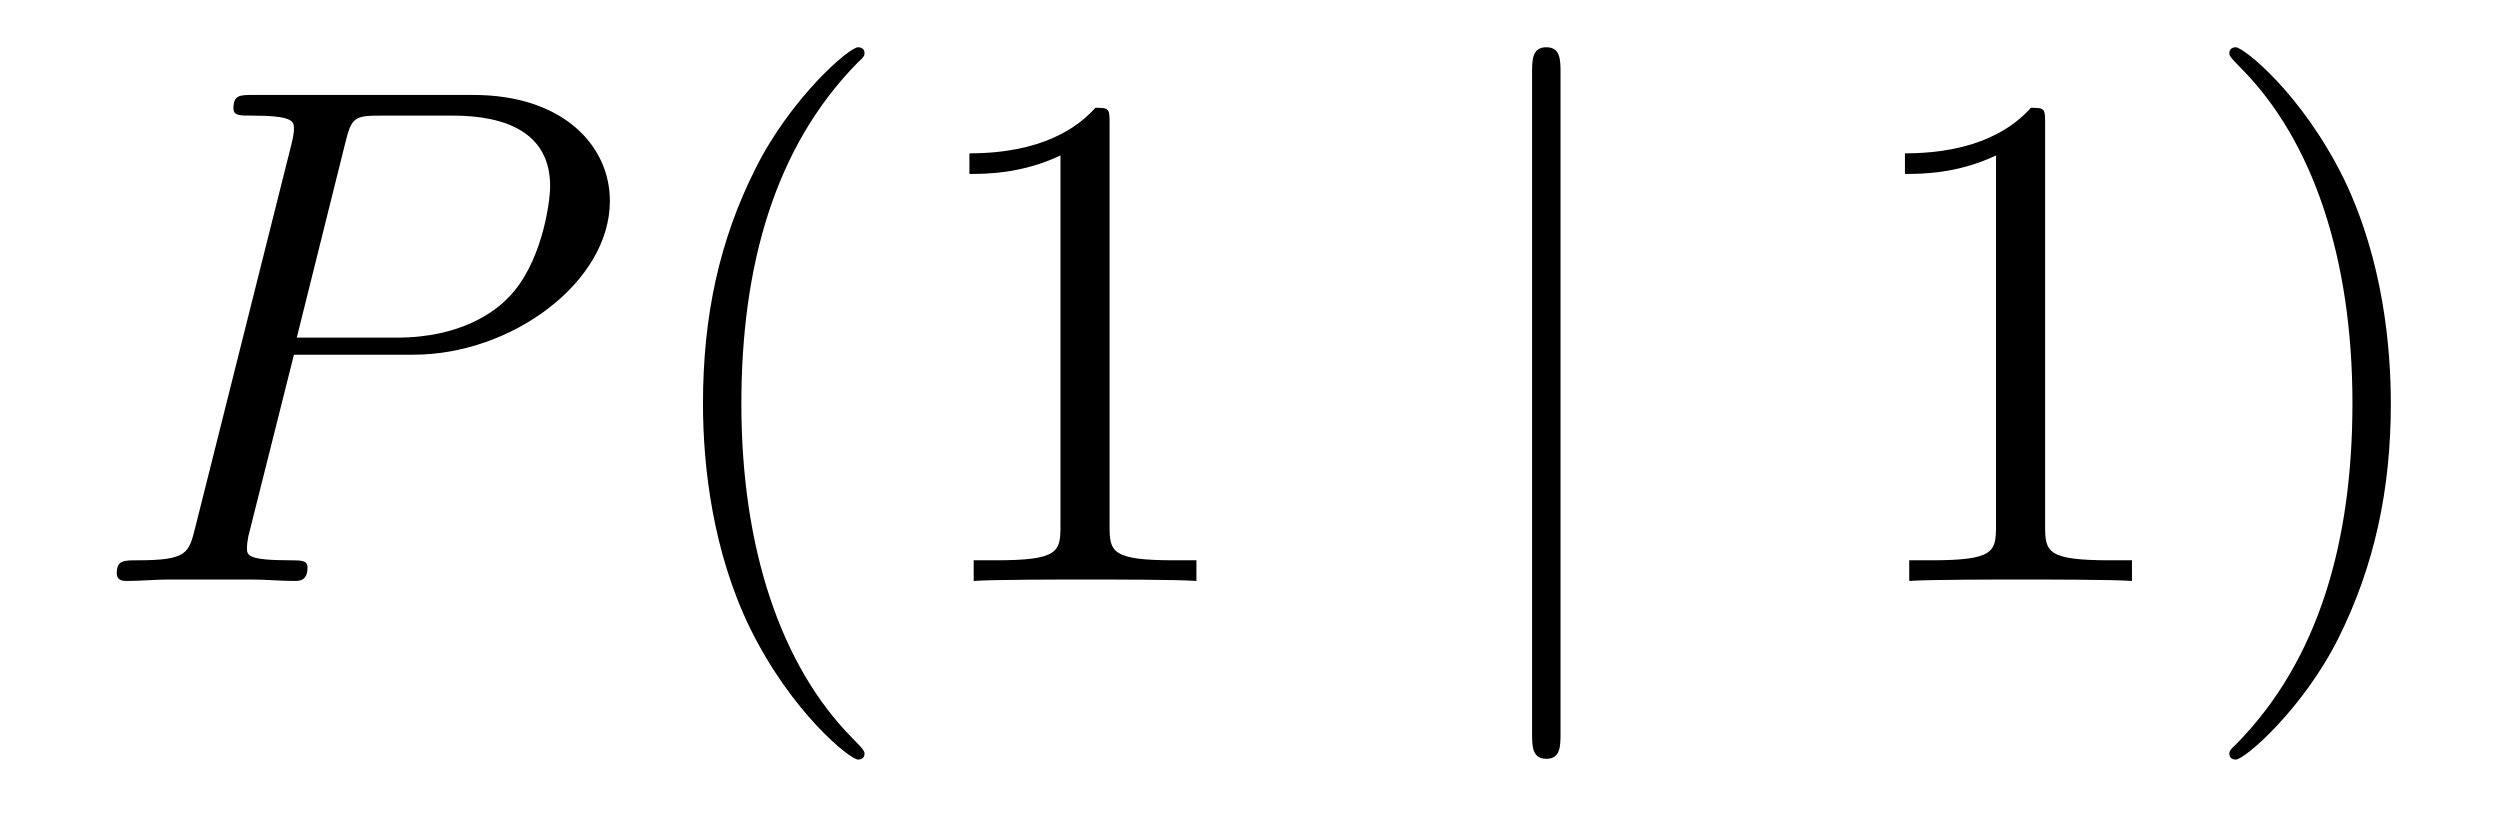 <?xml version='1.0'?>
<!-- This file was generated by dvisvgm 1.14.1 -->
<svg height='14pt' version='1.1' viewBox='0 -14 42 14' width='42pt' xmlns='http://www.w3.org/2000/svg' xmlns:xlink='http://www.w3.org/1999/xlink'>
<g id='page1'>
<g transform='matrix(1 0 0 1 -127 650)'>
<path d='M131.938 -658.041H133.947C135.596 -658.041 137.246 -659.261 137.246 -660.623C137.246 -661.556 136.457 -662.405 134.951 -662.405H131.257C131.03 -662.405 130.922 -662.405 130.922 -662.178C130.922 -662.058 131.03 -662.058 131.209 -662.058C131.938 -662.058 131.938 -661.962 131.938 -661.831C131.938 -661.807 131.938 -661.735 131.891 -661.556L130.277 -655.125C130.169 -654.706 130.145 -654.587 129.308 -654.587C129.081 -654.587 128.962 -654.587 128.962 -654.372C128.962 -654.24 129.069 -654.24 129.141 -654.24C129.368 -654.24 129.608 -654.264 129.834 -654.264H131.233C131.46 -654.264 131.711 -654.24 131.938 -654.24C132.034 -654.24 132.166 -654.24 132.166 -654.467C132.166 -654.587 132.058 -654.587 131.879 -654.587C131.161 -654.587 131.149 -654.67 131.149 -654.79C131.149 -654.85 131.161 -654.933 131.173 -654.993L131.938 -658.041ZM132.799 -661.592C132.907 -662.034 132.954 -662.058 133.421 -662.058H134.604C135.501 -662.058 136.242 -661.771 136.242 -660.874C136.242 -660.564 136.087 -659.547 135.537 -658.998C135.333 -658.782 134.76 -658.328 133.672 -658.328H131.986L132.799 -661.592Z' fill-rule='evenodd'/>
<path d='M141.524 -651.335C141.524 -651.371 141.524 -651.395 141.321 -651.598C140.125 -652.806 139.455 -654.778 139.455 -657.217C139.455 -659.536 140.017 -661.532 141.404 -662.943C141.524 -663.05 141.524 -663.074 141.524 -663.11C141.524 -663.182 141.464 -663.206 141.416 -663.206C141.261 -663.206 140.28 -662.345 139.695 -661.173C139.085 -659.966 138.81 -658.687 138.81 -657.217C138.81 -656.152 138.977 -654.73 139.599 -653.451C140.304 -652.017 141.285 -651.239 141.416 -651.239C141.464 -651.239 141.524 -651.263 141.524 -651.335ZM145.641 -661.902C145.641 -662.178 145.641 -662.189 145.402 -662.189C145.115 -661.867 144.518 -661.424 143.286 -661.424V-661.078C143.561 -661.078 144.159 -661.078 144.816 -661.388V-655.16C144.816 -654.73 144.781 -654.587 143.729 -654.587H143.358V-654.24C143.681 -654.264 144.84 -654.264 145.235 -654.264C145.629 -654.264 146.777 -654.264 147.1 -654.24V-654.587H146.729C145.677 -654.587 145.641 -654.73 145.641 -655.16V-661.902Z' fill-rule='evenodd'/>
<path d='M153.217 -662.775C153.217 -662.99 153.217 -663.206 152.978 -663.206C152.739 -663.206 152.739 -662.99 152.739 -662.775V-651.682C152.739 -651.467 152.739 -651.252 152.978 -651.252C153.217 -651.252 153.217 -651.467 153.217 -651.682V-662.775Z' fill-rule='evenodd'/>
<path d='M161.358 -661.902C161.358 -662.178 161.358 -662.189 161.119 -662.189C160.832 -661.867 160.235 -661.424 159.003 -661.424V-661.078C159.278 -661.078 159.876 -661.078 160.533 -661.388V-655.16C160.533 -654.73 160.498 -654.587 159.445 -654.587H159.075V-654.24C159.398 -654.264 160.557 -654.264 160.952 -654.264C161.346 -654.264 162.494 -654.264 162.817 -654.24V-654.587H162.446C161.394 -654.587 161.358 -654.73 161.358 -655.16V-661.902ZM167.166 -657.217C167.166 -658.125 167.047 -659.607 166.378 -660.994C165.672 -662.428 164.692 -663.206 164.56 -663.206C164.513 -663.206 164.453 -663.182 164.453 -663.11C164.453 -663.074 164.453 -663.05 164.656 -662.847C165.852 -661.64 166.521 -659.667 166.521 -657.228C166.521 -654.909 165.959 -652.913 164.572 -651.502C164.453 -651.395 164.453 -651.371 164.453 -651.335C164.453 -651.263 164.513 -651.239 164.56 -651.239C164.716 -651.239 165.696 -652.1 166.282 -653.272C166.892 -654.491 167.166 -655.782 167.166 -657.217Z' fill-rule='evenodd'/>
</g>
</g>
</svg>

